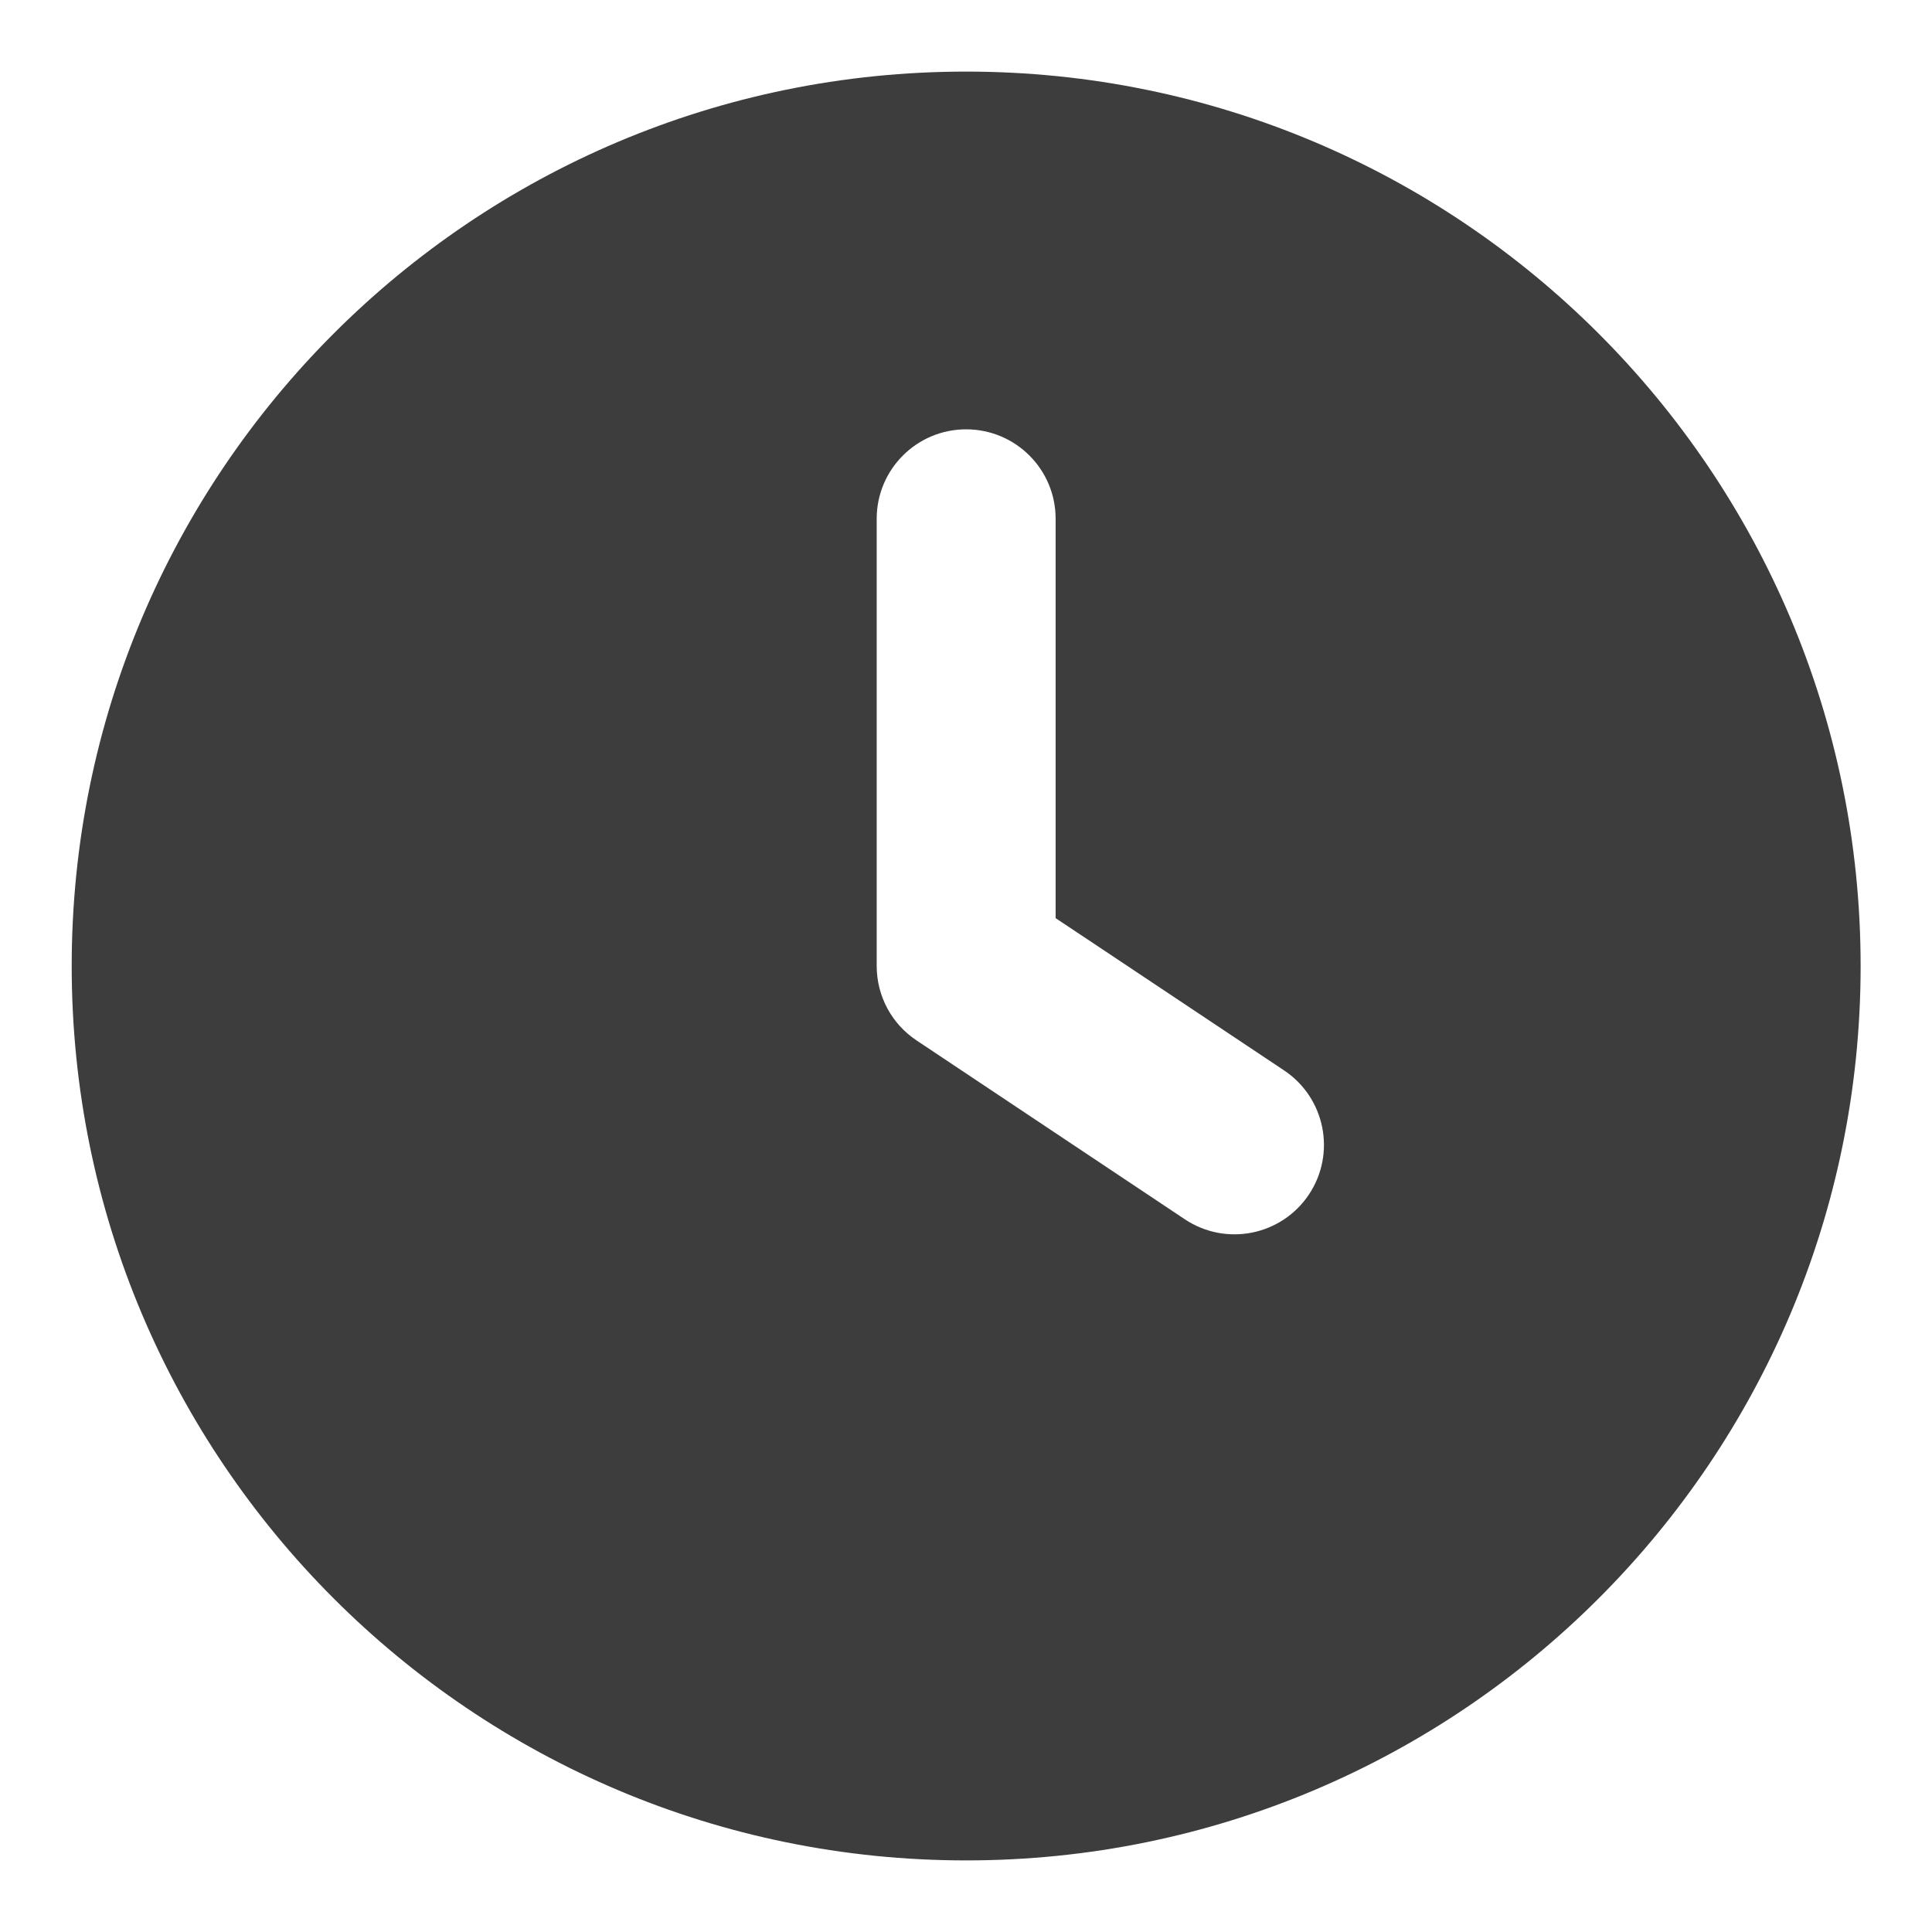 <svg width="18" height="18" viewBox="0 0 18 18" fill="none" xmlns="http://www.w3.org/2000/svg">
<path fill-rule="evenodd" clip-rule="evenodd" d="M0.668 9C0.668 4.398 4.399 0.667 9.001 0.667C13.604 0.667 17.335 4.398 17.335 9C17.335 13.602 13.604 17.333 9.001 17.333C4.399 17.333 0.668 13.602 0.668 9ZM9.835 4.833C9.835 4.373 9.462 4 9.001 4C8.541 4 8.168 4.373 8.168 4.833V9C8.168 9.279 8.307 9.539 8.539 9.693L11.039 11.36C11.422 11.615 11.939 11.512 12.195 11.129C12.45 10.746 12.347 10.229 11.964 9.973L9.835 8.554V4.833Z" fill="#3D3D3D"/>
</svg>
